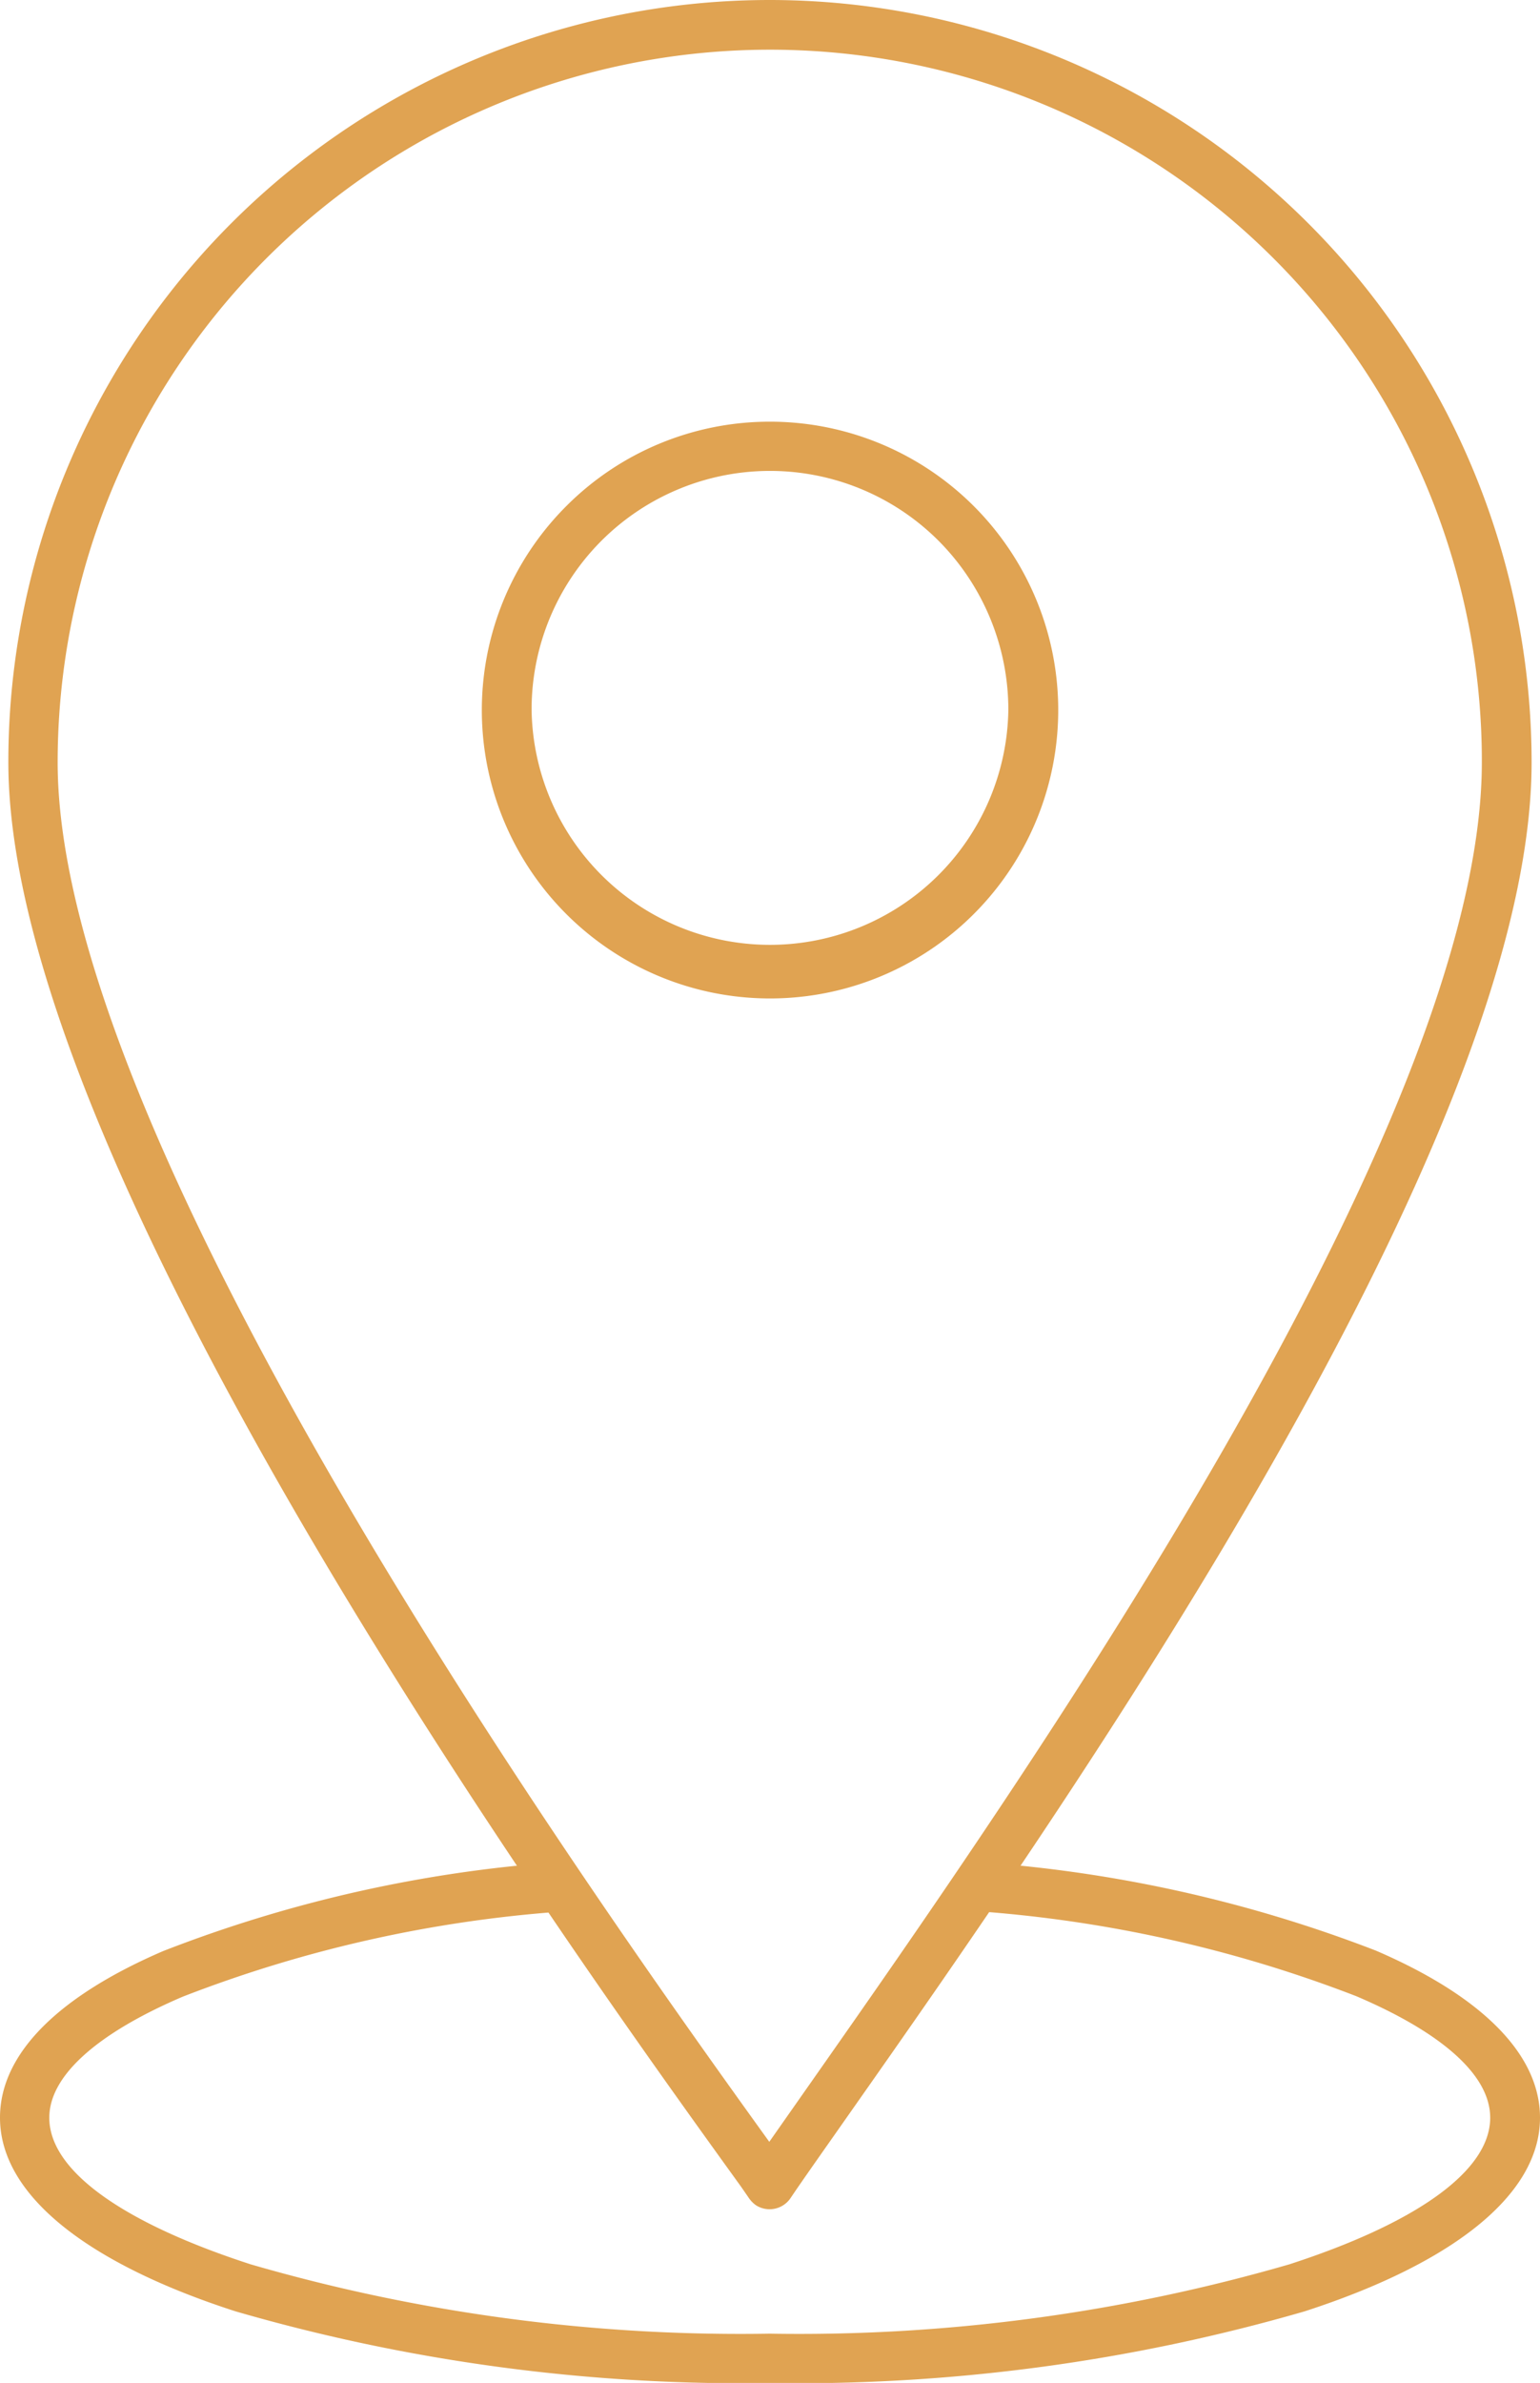 <svg xmlns="http://www.w3.org/2000/svg" width="30.426" height="47.049" viewBox="0 0 30.426 47.049">
  <g id="Groupe_382" data-name="Groupe 382" transform="translate(-21.24 -10.306)">
    <g id="Groupe_381" data-name="Groupe 381" transform="translate(21.24 10.306)">
      <g id="Groupe_380" data-name="Groupe 380">
        <path id="Tracé_2469" data-name="Tracé 2469" d="M16.819.853A15.06,15.06,0,0,1,31.871,15.905c0,7.471-9.162,20.538-13.527,26.75-.45.643-.855,1.213-1.121,1.608l-.4-.276.4.276a.5.5,0,0,1-.68.129.586.586,0,0,1-.147-.156l-.138-.2C12.941,39.439,1.776,23.964,1.776,15.905A15.044,15.044,0,0,1,16.819.853Zm9.952,5.1A14.073,14.073,0,0,0,2.75,15.905c0,7.572,10.531,22.339,14.06,27.237l.735-1.048c4.3-6.129,13.343-19.022,13.343-26.19A14.028,14.028,0,0,0,26.771,5.953Z" transform="translate(-1.611 -0.853)" fill="#e0a352"/>
        <path id="Tracé_2470" data-name="Tracé 2470" d="M8.482,1.759A5.694,5.694,0,1,1,4.466,3.422,5.674,5.674,0,0,1,8.482,1.759Zm3.336,2.352A4.71,4.71,0,0,0,3.777,7.447a4.71,4.71,0,0,0,9.419,0A4.732,4.732,0,0,0,11.818,4.111Z" transform="translate(6.726 6.567)" fill="#e0a352"/>
        <path id="Tracé_2471" data-name="Tracé 2471" d="M21.1,4.854A26.922,26.922,0,0,1,28.94,6.6c2.031.873,3.244,2.012,3.244,3.3,0,1.553-1.783,2.895-4.65,3.823a35.979,35.979,0,0,1-10.568,1.415A35.913,35.913,0,0,1,6.408,13.722c-2.876-.928-4.65-2.27-4.65-3.823,0-1.287,1.195-2.417,3.225-3.29a26.691,26.691,0,0,1,7.8-1.755l.092.974A25.725,25.725,0,0,0,5.369,7.51C3.715,8.217,2.732,9.054,2.732,9.9c0,1.075,1.525,2.1,3.979,2.895a34.739,34.739,0,0,0,10.255,1.369,34.805,34.805,0,0,0,10.265-1.369C29.684,12,31.2,10.974,31.2,9.9c0-.855-.983-1.691-2.647-2.4A25.931,25.931,0,0,0,21.01,5.819l.092-.965Z" transform="translate(-1.758 31.913)" fill="#e0a352"/>
      </g>
    </g>
  </g>
</svg>
